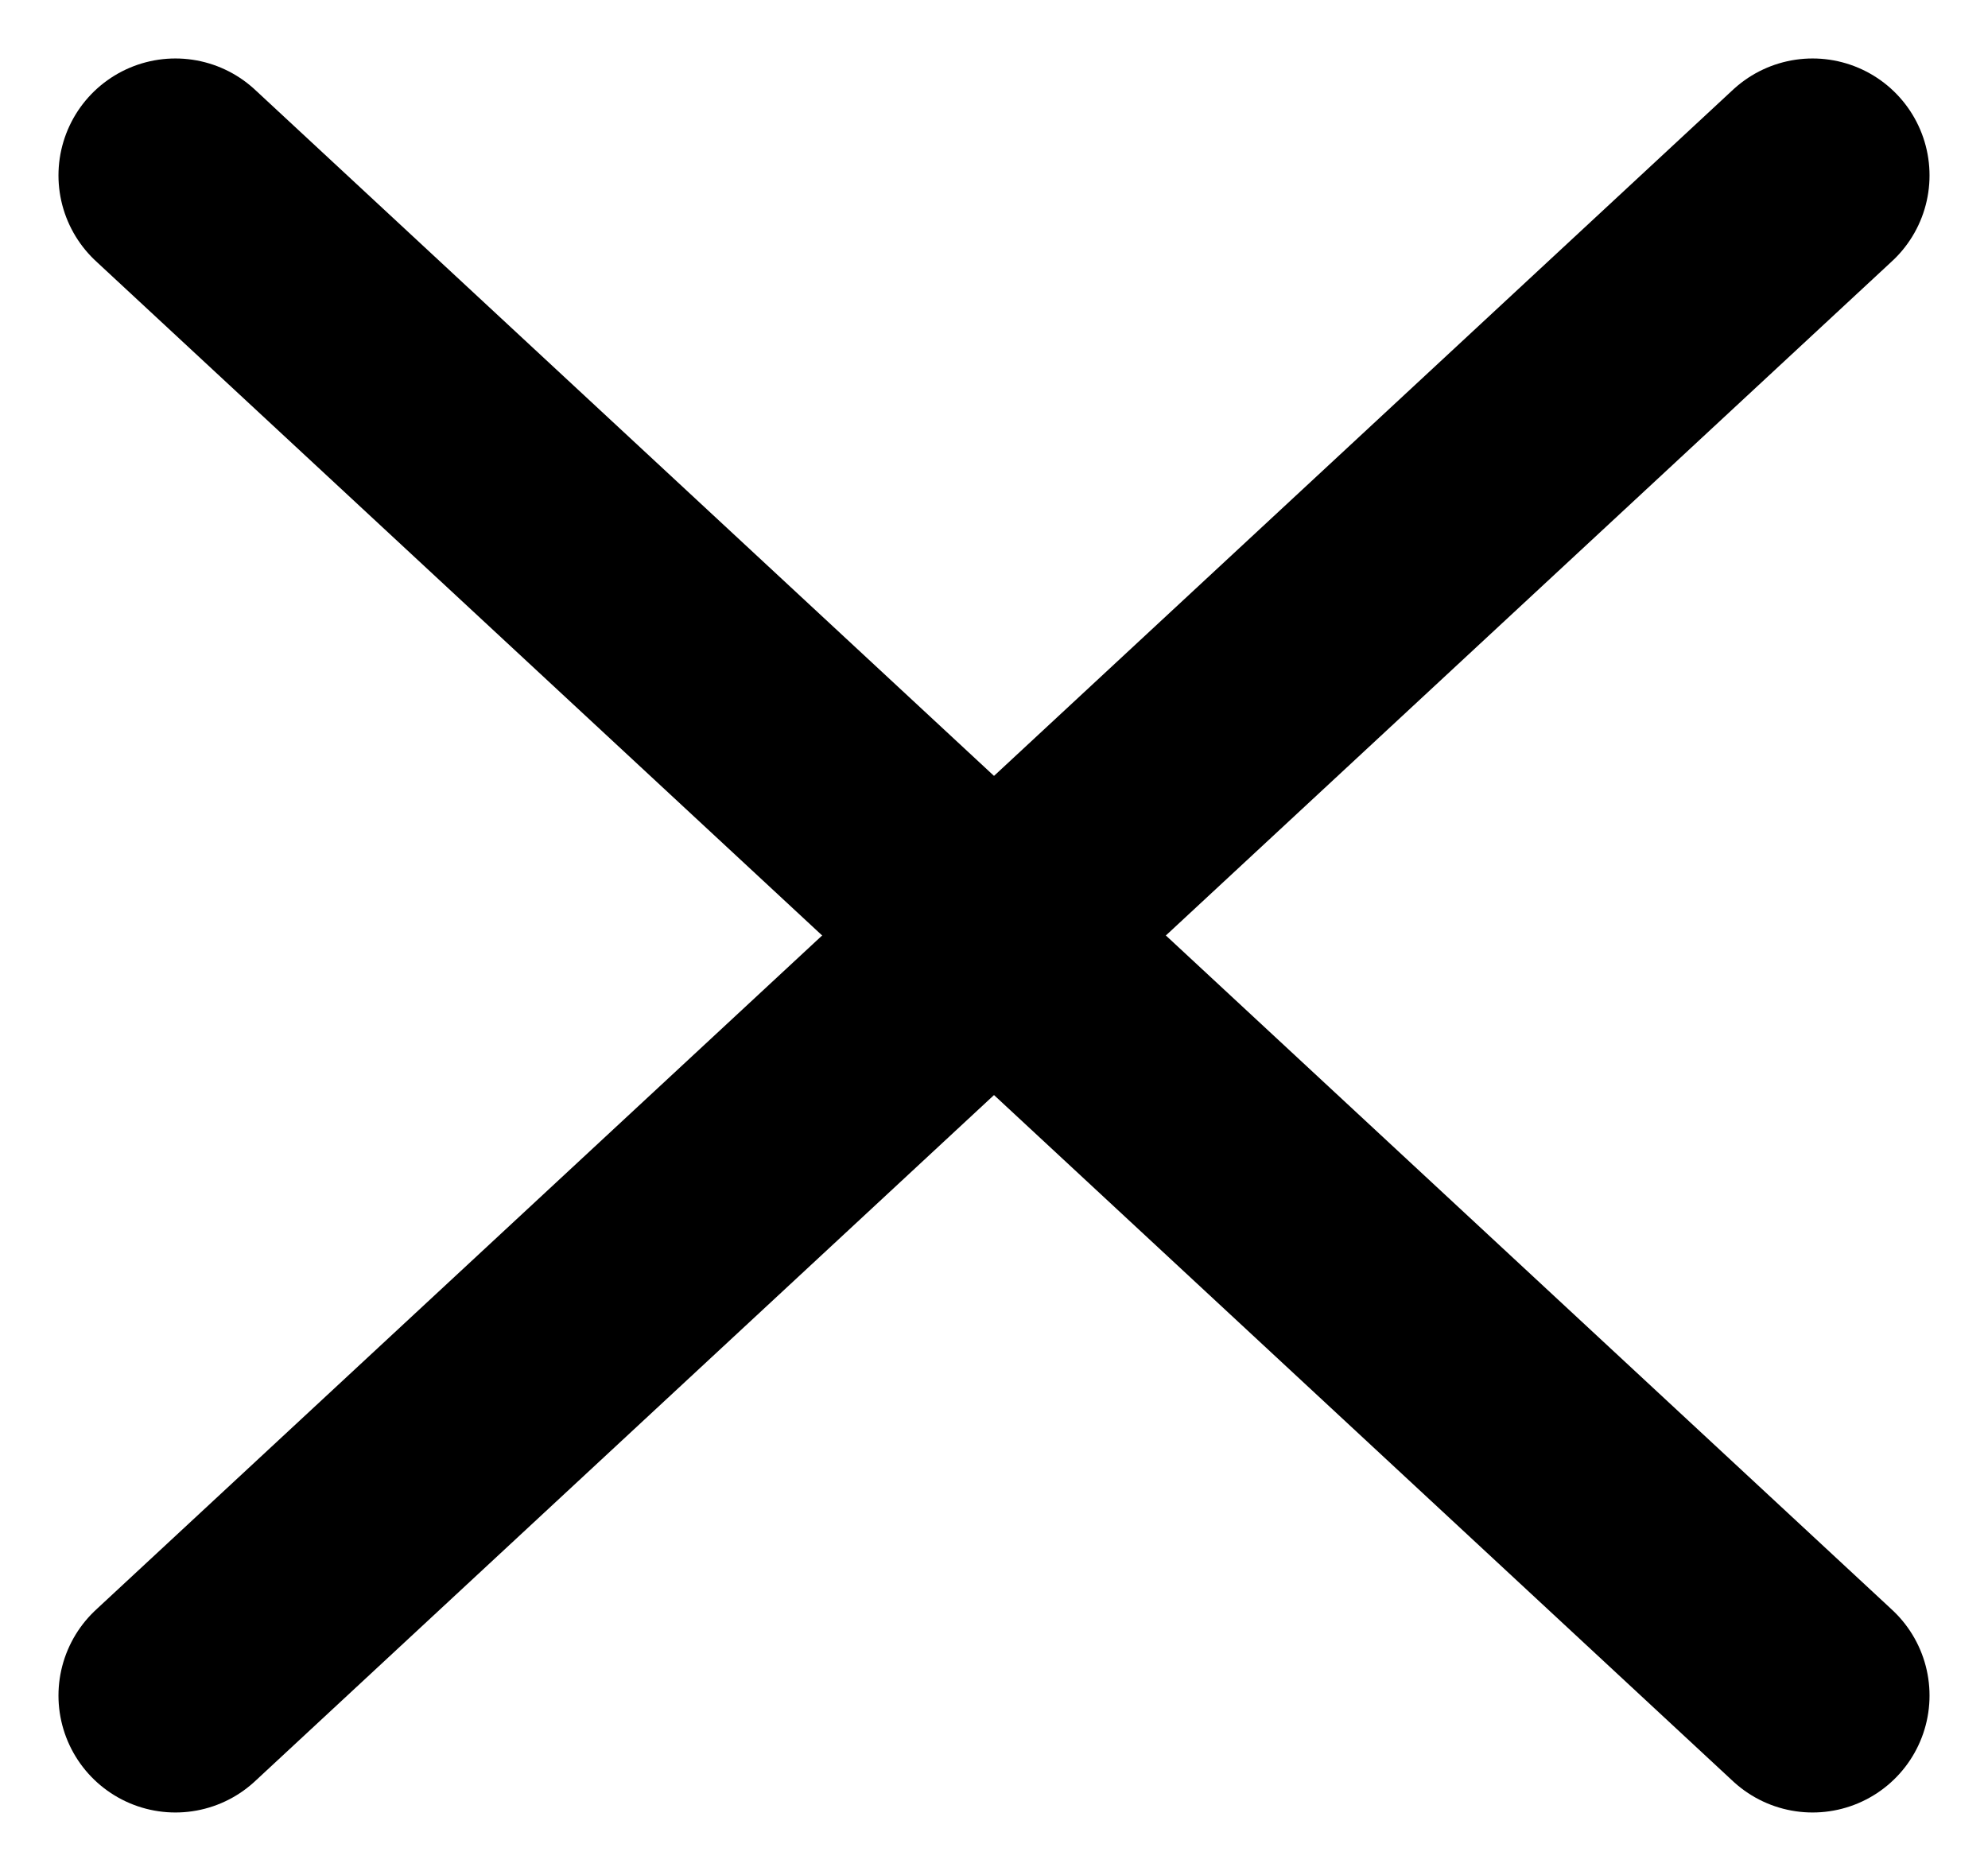 <?xml version="1.0" encoding="UTF-8"?>
<svg width="17px" height="16px" viewBox="0 0 17 16" version="1.1" xmlns="http://www.w3.org/2000/svg" xmlns:xlink="http://www.w3.org/1999/xlink">
    <title>83B9B7CC-44B1-4889-BD0B-121CA5379B27</title>
    <g id="Mobile-and-Desktop" stroke="none" stroke-width="1" fill="none" fill-rule="evenodd" stroke-linecap="round">
        <g id="CPP-/-Info-/-Desktop" transform="translate(-396, -25)" stroke="#000000" stroke-width="2">
            <g id="Info-Popup" transform="translate(10, 8)">
                <g id="Icon-/-Close" transform="translate(387, 18)">
                    <line x1="0.5" y1="0.5" x2="14.5" y2="13.5" id="Line-2"></line>
                    <line x1="0.5" y1="0.5" x2="14.5" y2="13.5" id="Line-2" transform="translate(7.5, 7) scale(-1, 1) translate(-7.5, -7) "></line>
                </g>
            </g>
        </g>
    </g>
</svg>